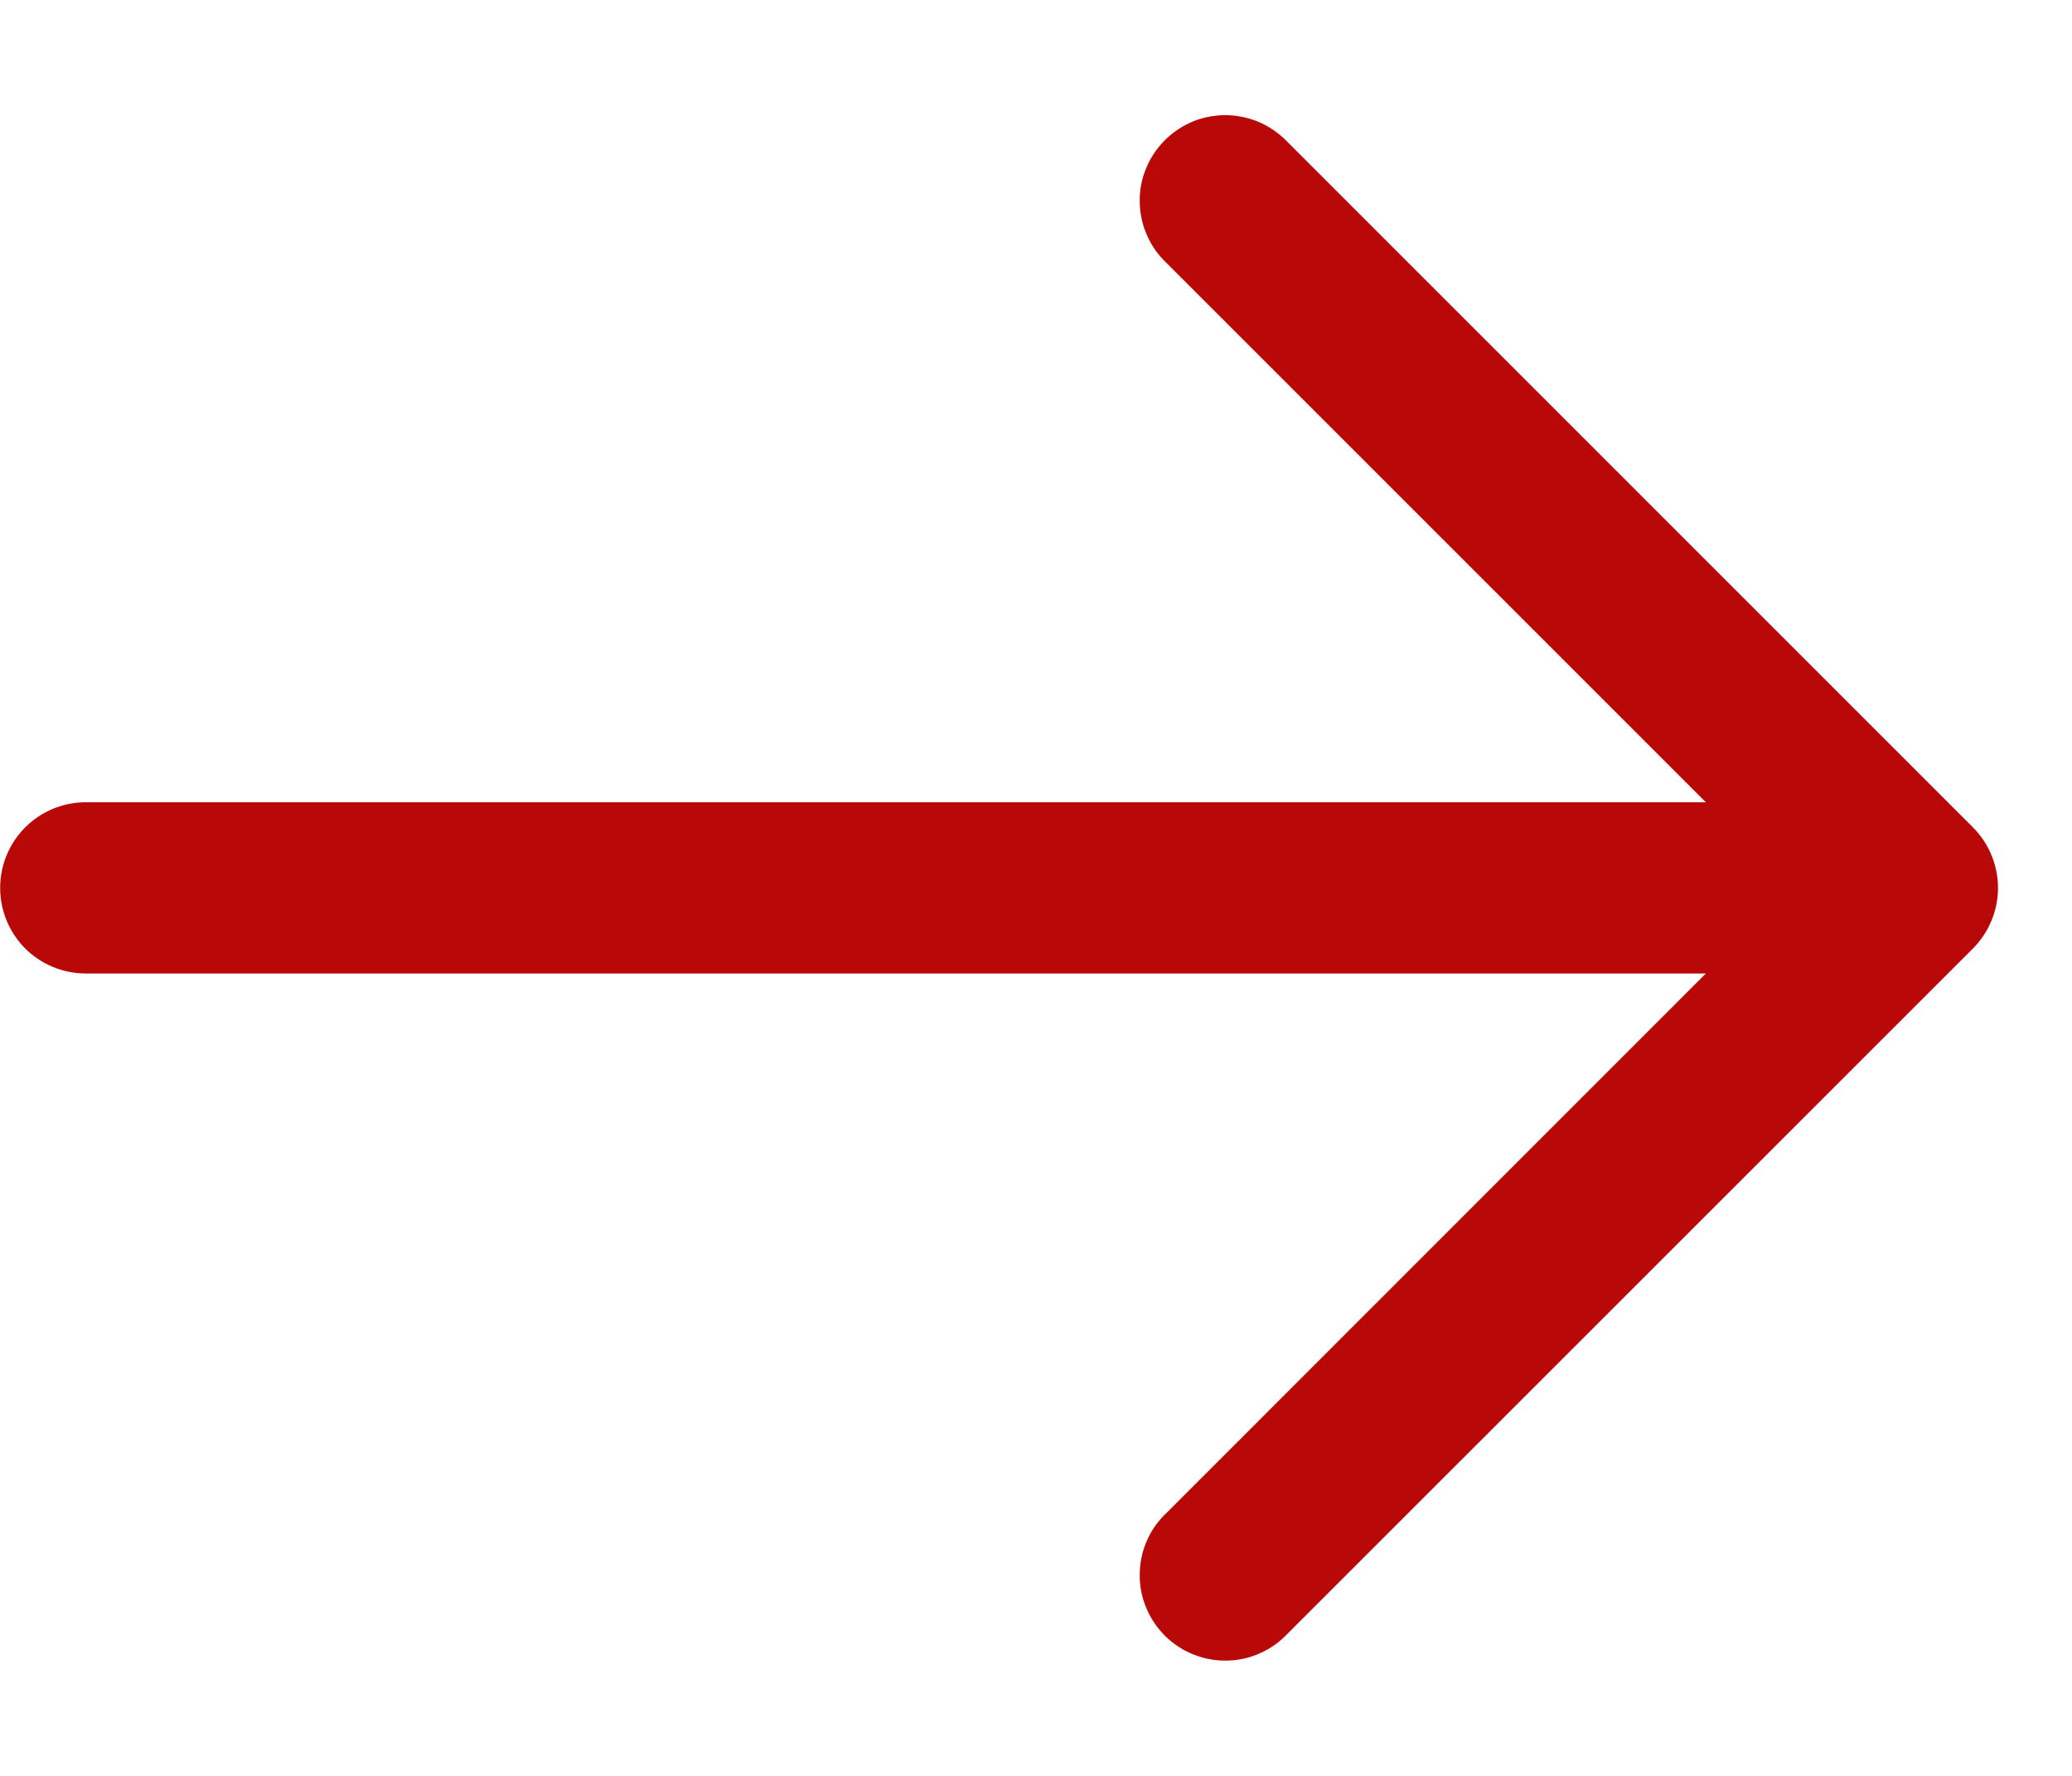 <svg width="14" height="12" viewBox="0 0 14 12" fill="none" xmlns="http://www.w3.org/2000/svg">
<path fill-rule="evenodd" clip-rule="evenodd" d="M13.331 5.591C13.439 5.699 13.5 5.847 13.5 6C13.5 6.153 13.439 6.3 13.331 6.409L8.702 11.037C8.649 11.094 8.585 11.14 8.514 11.171C8.444 11.203 8.367 11.22 8.289 11.221C8.212 11.223 8.134 11.208 8.062 11.179C7.99 11.15 7.925 11.107 7.87 11.052C7.815 10.997 7.772 10.931 7.743 10.86C7.713 10.787 7.699 10.71 7.701 10.633C7.702 10.555 7.719 10.478 7.751 10.407C7.782 10.336 7.828 10.273 7.885 10.22L11.526 6.578L0.579 6.578C0.426 6.578 0.279 6.517 0.17 6.409C0.062 6.3 0.001 6.153 0.001 6C0.001 5.846 0.062 5.699 0.17 5.591C0.279 5.482 0.426 5.421 0.579 5.421L11.526 5.421L7.885 1.78C7.828 1.727 7.782 1.663 7.751 1.592C7.719 1.521 7.702 1.445 7.701 1.367C7.699 1.289 7.713 1.212 7.743 1.14C7.772 1.068 7.815 1.003 7.87 0.948C7.925 0.893 7.99 0.85 8.062 0.82C8.134 0.791 8.212 0.777 8.289 0.778C8.367 0.78 8.444 0.797 8.514 0.828C8.585 0.86 8.649 0.906 8.702 0.962L13.331 5.591Z" fill="#B90808"/>
</svg>
